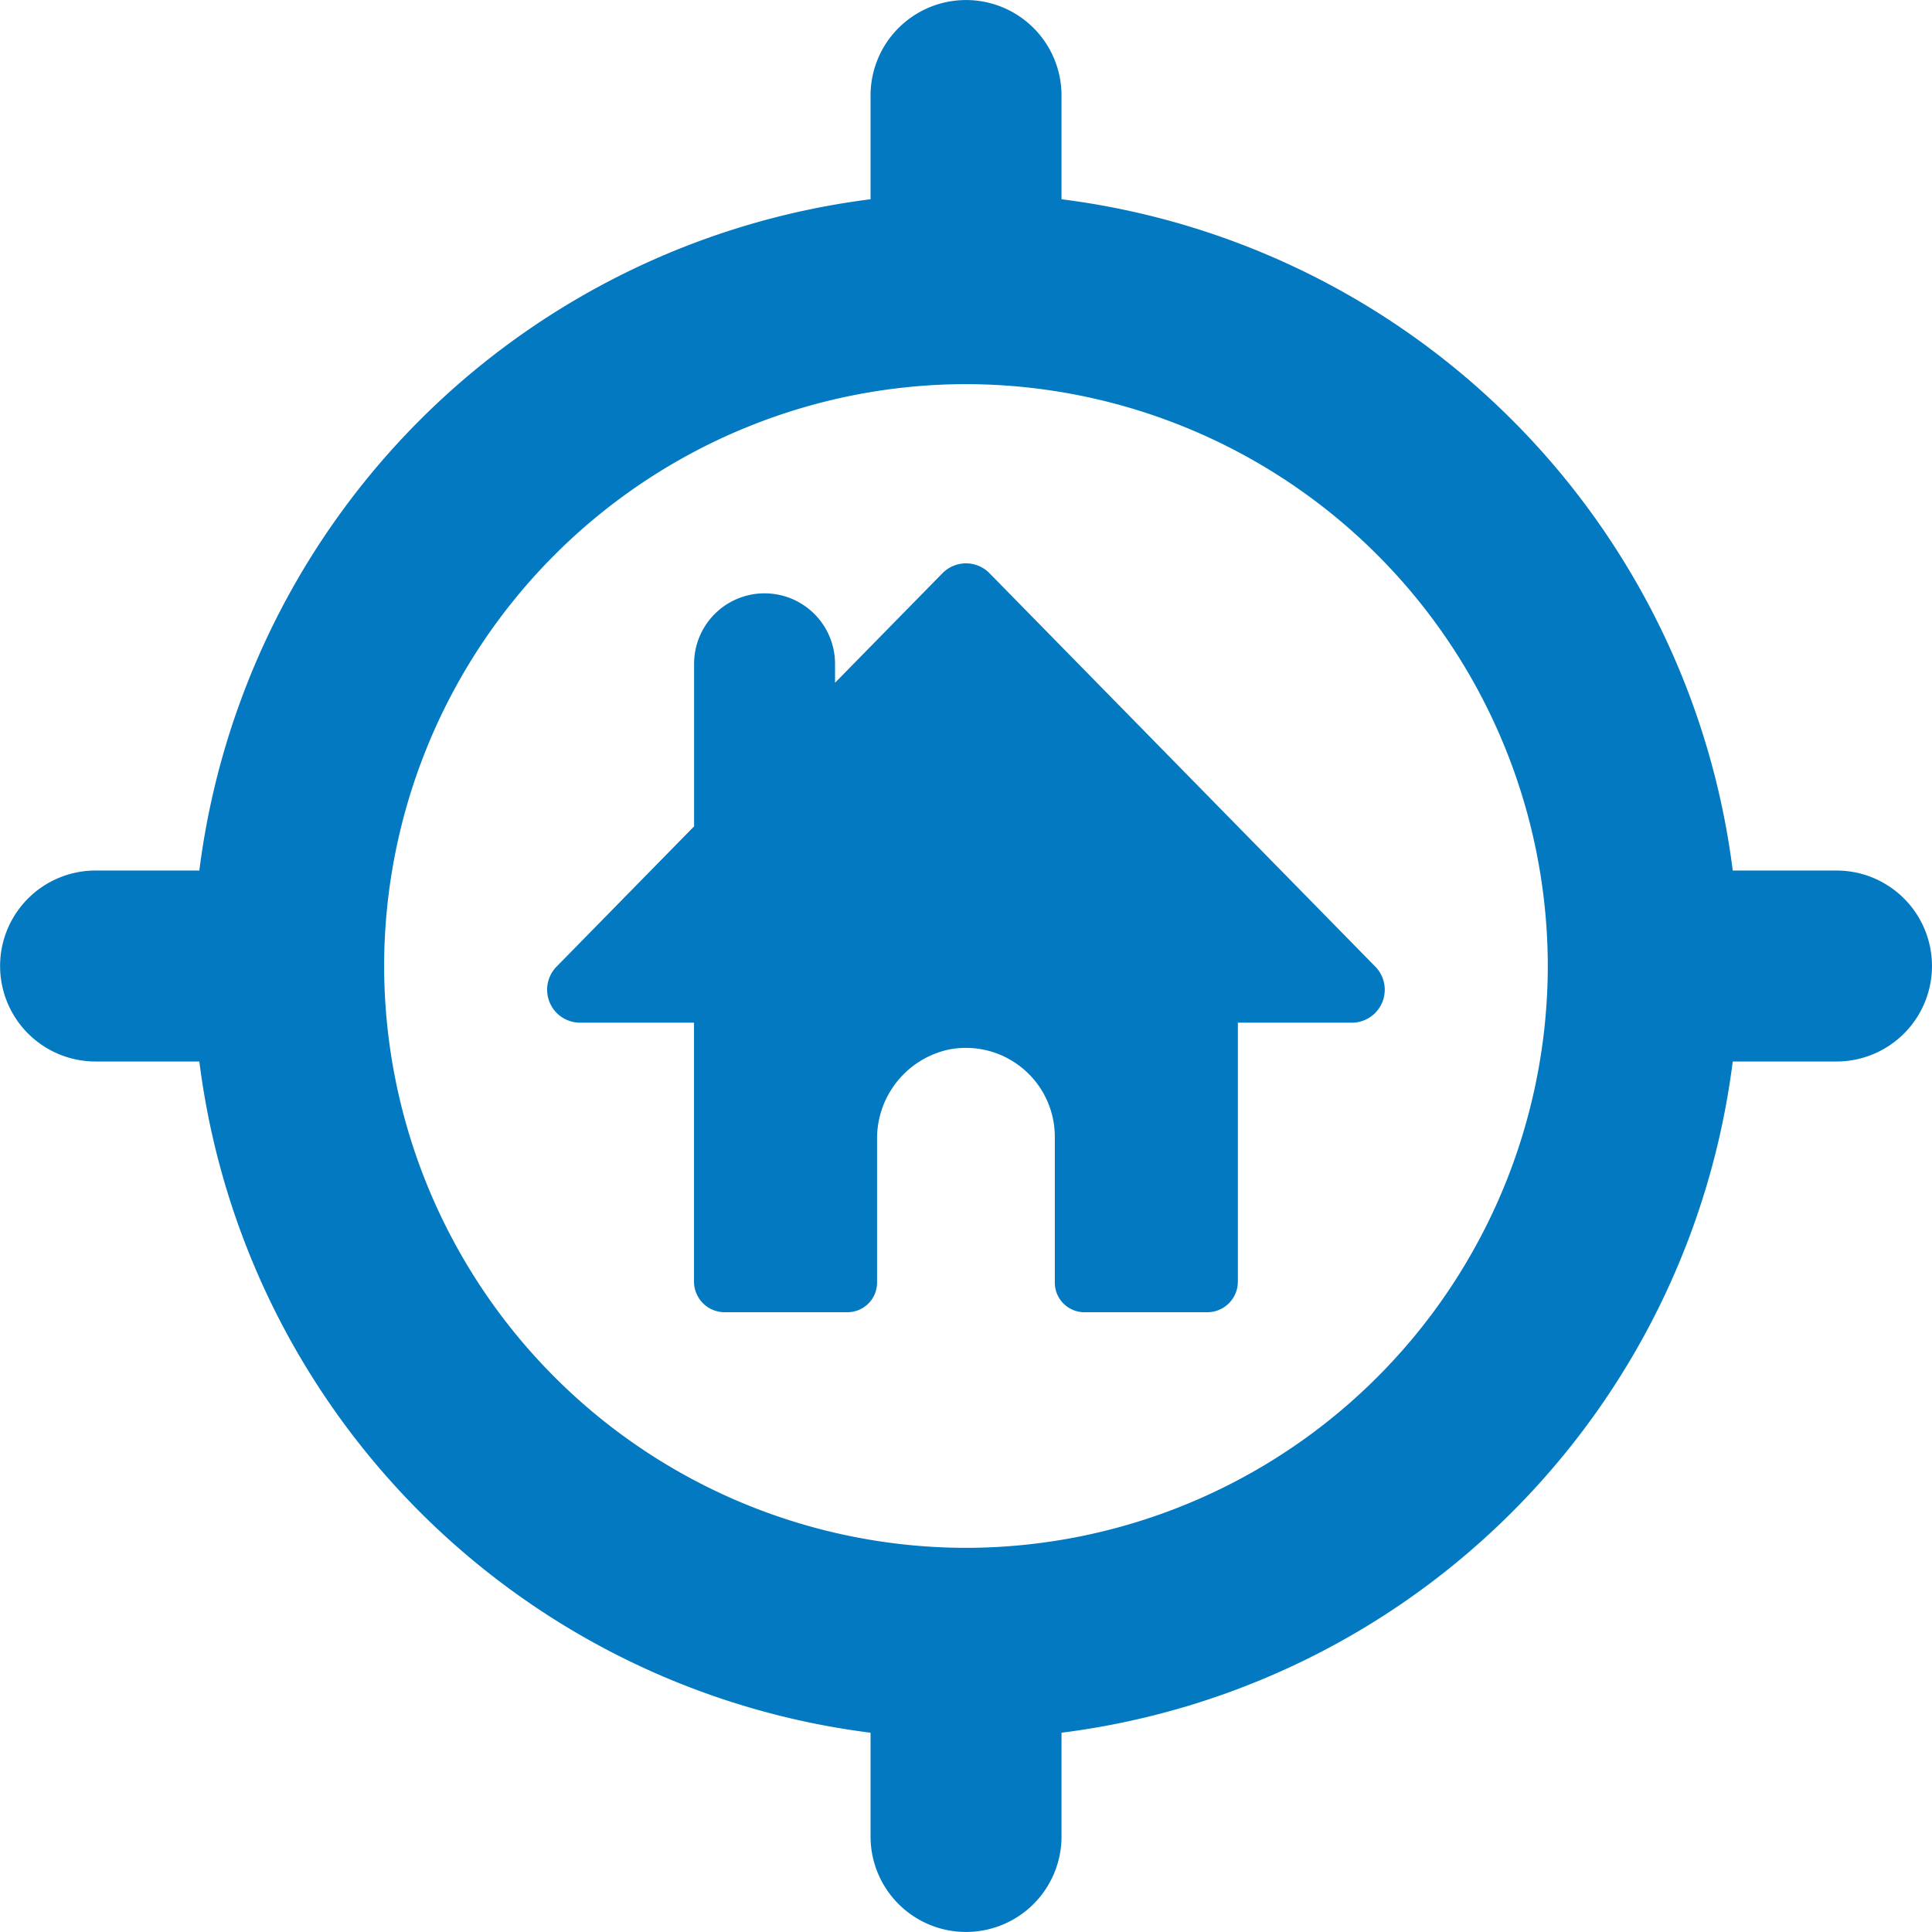 <svg xmlns="http://www.w3.org/2000/svg" width="80.065" height="80.066" viewBox="0 0 80.065 80.066">
  <path id="property-survey-icon" d="M-945.8-1546.549h-4.3a32.082,32.082,0,0,0-27.816-27.818v-4.3a3.956,3.956,0,0,0-3.957-3.956,3.956,3.956,0,0,0-3.957,3.956v4.3a32.082,32.082,0,0,0-27.816,27.818h-4.3a3.956,3.956,0,0,0-3.957,3.957,3.957,3.957,0,0,0,3.957,3.957h4.3a32.079,32.079,0,0,0,27.816,27.816v4.3a3.956,3.956,0,0,0,3.957,3.957,3.956,3.956,0,0,0,3.957-3.957v-4.3a32.079,32.079,0,0,0,27.816-27.816h4.3a3.957,3.957,0,0,0,3.957-3.957A3.957,3.957,0,0,0-945.8-1546.549Zm-36.076,28.069a24.139,24.139,0,0,1-24.112-24.112,24.14,24.14,0,0,1,24.112-24.114,24.141,24.141,0,0,1,24.112,24.114A24.14,24.14,0,0,1-981.874-1518.48Zm16.965-24.085a1.366,1.366,0,0,1-.976,2.322h-4.721v10.729a1.269,1.269,0,0,1-1.27,1.27h-5.088a1.228,1.228,0,0,1-1.228-1.227v-6.042a3.686,3.686,0,0,0-4.412-3.614,3.773,3.773,0,0,0-2.954,3.749v5.906a1.228,1.228,0,0,1-1.228,1.227h-5.088a1.269,1.269,0,0,1-1.27-1.27v-10.729h-4.722a1.366,1.366,0,0,1-.975-2.322l5.7-5.813c0-.016,0-.03,0-.046v-6.691a2.92,2.92,0,0,1,2.92-2.92,2.92,2.92,0,0,1,2.921,2.92v.786l4.451-4.539a1.366,1.366,0,0,1,1.951,0Z" transform="translate(1021.907 1582.625)" fill="#0279c1"/>
</svg>
